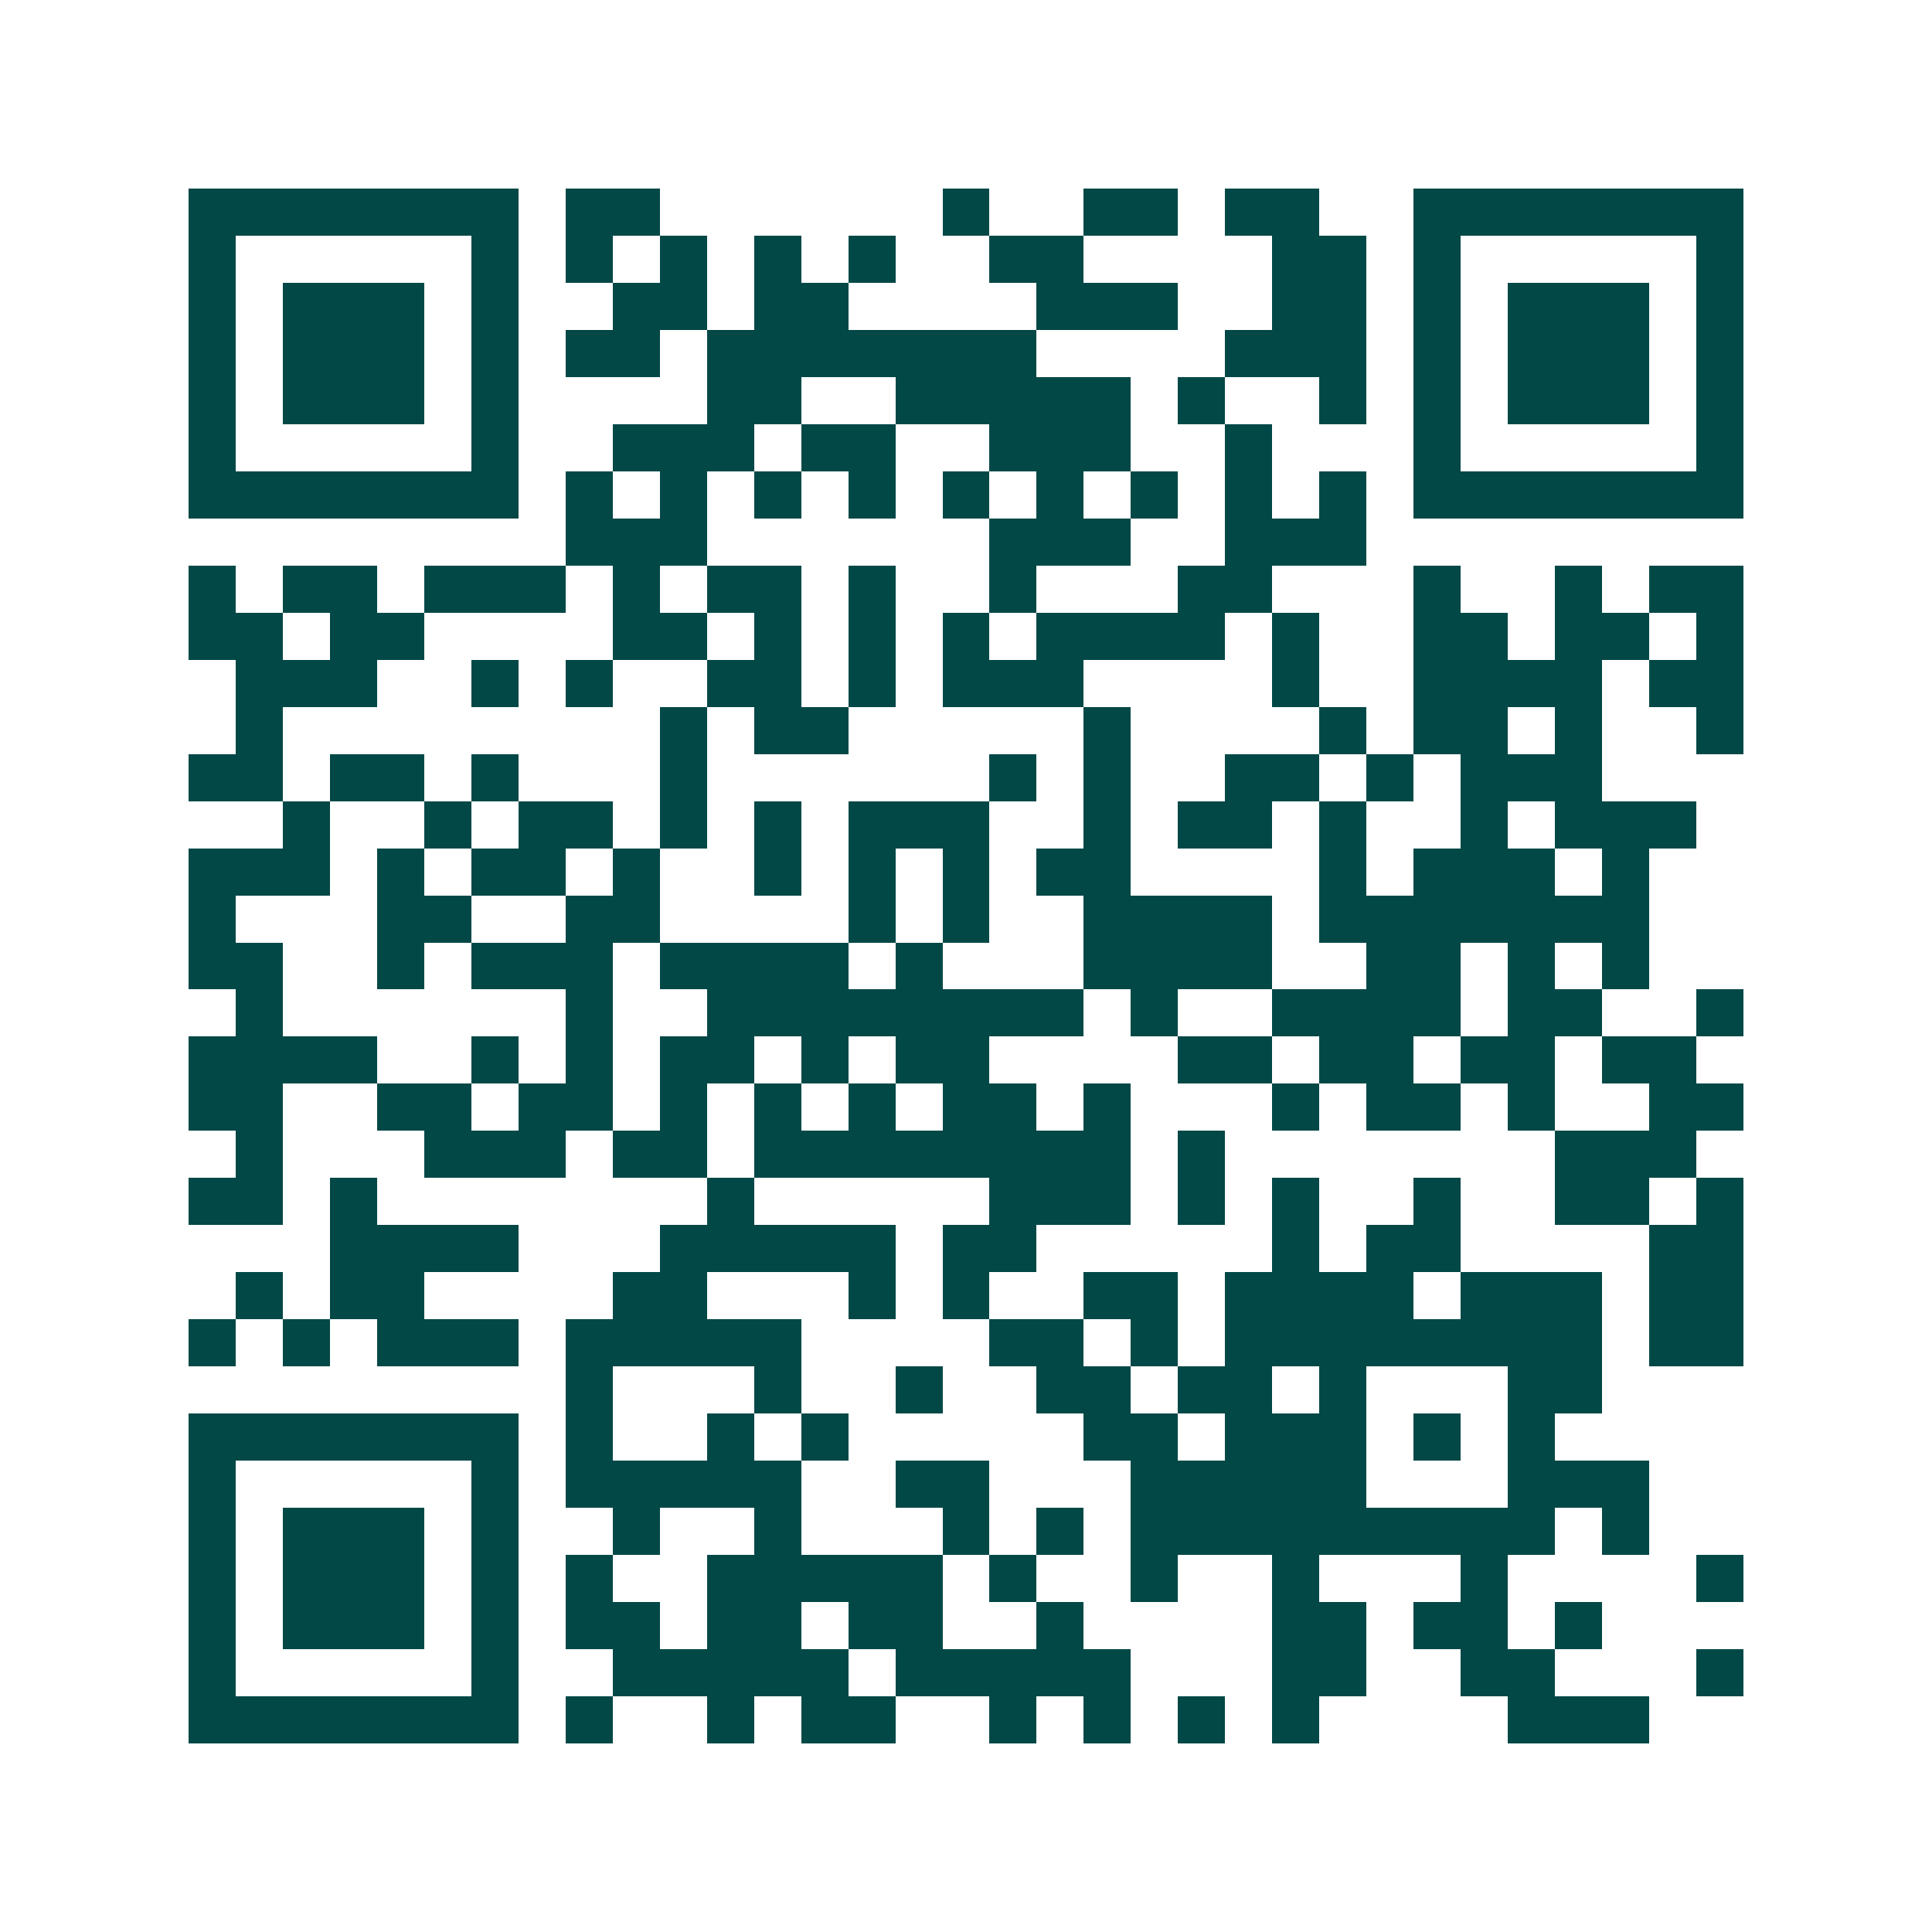 <svg xmlns="http://www.w3.org/2000/svg" width="200" height="200" viewBox="0 0 41 41" shape-rendering="crispEdges"><path fill="#ffffff" d="M0 0h41v41H0z"/><path stroke="#014847" d="M4 4.5h7m1 0h2m6 0h1m2 0h2m1 0h2m2 0h7M4 5.5h1m5 0h1m1 0h1m1 0h1m1 0h1m1 0h1m2 0h2m4 0h2m1 0h1m5 0h1M4 6.5h1m1 0h3m1 0h1m2 0h2m1 0h2m4 0h3m2 0h2m1 0h1m1 0h3m1 0h1M4 7.5h1m1 0h3m1 0h1m1 0h2m1 0h7m4 0h3m1 0h1m1 0h3m1 0h1M4 8.5h1m1 0h3m1 0h1m4 0h2m2 0h5m1 0h1m2 0h1m1 0h1m1 0h3m1 0h1M4 9.5h1m5 0h1m2 0h3m1 0h2m2 0h3m2 0h1m3 0h1m5 0h1M4 10.5h7m1 0h1m1 0h1m1 0h1m1 0h1m1 0h1m1 0h1m1 0h1m1 0h1m1 0h1m1 0h7M12 11.5h3m6 0h3m2 0h3M4 12.5h1m1 0h2m1 0h3m1 0h1m1 0h2m1 0h1m2 0h1m3 0h2m3 0h1m2 0h1m1 0h2M4 13.5h2m1 0h2m4 0h2m1 0h1m1 0h1m1 0h1m1 0h4m1 0h1m2 0h2m1 0h2m1 0h1M5 14.5h3m2 0h1m1 0h1m2 0h2m1 0h1m1 0h3m4 0h1m2 0h4m1 0h2M5 15.5h1m8 0h1m1 0h2m5 0h1m4 0h1m1 0h2m1 0h1m2 0h1M4 16.5h2m1 0h2m1 0h1m3 0h1m6 0h1m1 0h1m2 0h2m1 0h1m1 0h3M6 17.5h1m2 0h1m1 0h2m1 0h1m1 0h1m1 0h3m2 0h1m1 0h2m1 0h1m2 0h1m1 0h3M4 18.5h3m1 0h1m1 0h2m1 0h1m2 0h1m1 0h1m1 0h1m1 0h2m4 0h1m1 0h3m1 0h1M4 19.5h1m3 0h2m2 0h2m4 0h1m1 0h1m2 0h4m1 0h7M4 20.5h2m2 0h1m1 0h3m1 0h4m1 0h1m3 0h4m2 0h2m1 0h1m1 0h1M5 21.5h1m6 0h1m2 0h8m1 0h1m2 0h4m1 0h2m2 0h1M4 22.5h4m2 0h1m1 0h1m1 0h2m1 0h1m1 0h2m4 0h2m1 0h2m1 0h2m1 0h2M4 23.5h2m2 0h2m1 0h2m1 0h1m1 0h1m1 0h1m1 0h2m1 0h1m3 0h1m1 0h2m1 0h1m2 0h2M5 24.5h1m3 0h3m1 0h2m1 0h8m1 0h1m7 0h3M4 25.5h2m1 0h1m7 0h1m5 0h3m1 0h1m1 0h1m2 0h1m2 0h2m1 0h1M7 26.5h4m3 0h5m1 0h2m5 0h1m1 0h2m4 0h2M5 27.5h1m1 0h2m4 0h2m3 0h1m1 0h1m2 0h2m1 0h4m1 0h3m1 0h2M4 28.5h1m1 0h1m1 0h3m1 0h5m4 0h2m1 0h1m1 0h8m1 0h2M12 29.5h1m3 0h1m2 0h1m2 0h2m1 0h2m1 0h1m3 0h2M4 30.5h7m1 0h1m2 0h1m1 0h1m5 0h2m1 0h3m1 0h1m1 0h1M4 31.5h1m5 0h1m1 0h5m2 0h2m3 0h5m3 0h3M4 32.5h1m1 0h3m1 0h1m2 0h1m2 0h1m3 0h1m1 0h1m1 0h9m1 0h1M4 33.5h1m1 0h3m1 0h1m1 0h1m2 0h5m1 0h1m2 0h1m2 0h1m3 0h1m4 0h1M4 34.5h1m1 0h3m1 0h1m1 0h2m1 0h2m1 0h2m2 0h1m4 0h2m1 0h2m1 0h1M4 35.5h1m5 0h1m2 0h5m1 0h5m3 0h2m2 0h2m3 0h1M4 36.5h7m1 0h1m2 0h1m1 0h2m2 0h1m1 0h1m1 0h1m1 0h1m4 0h3"/></svg>
